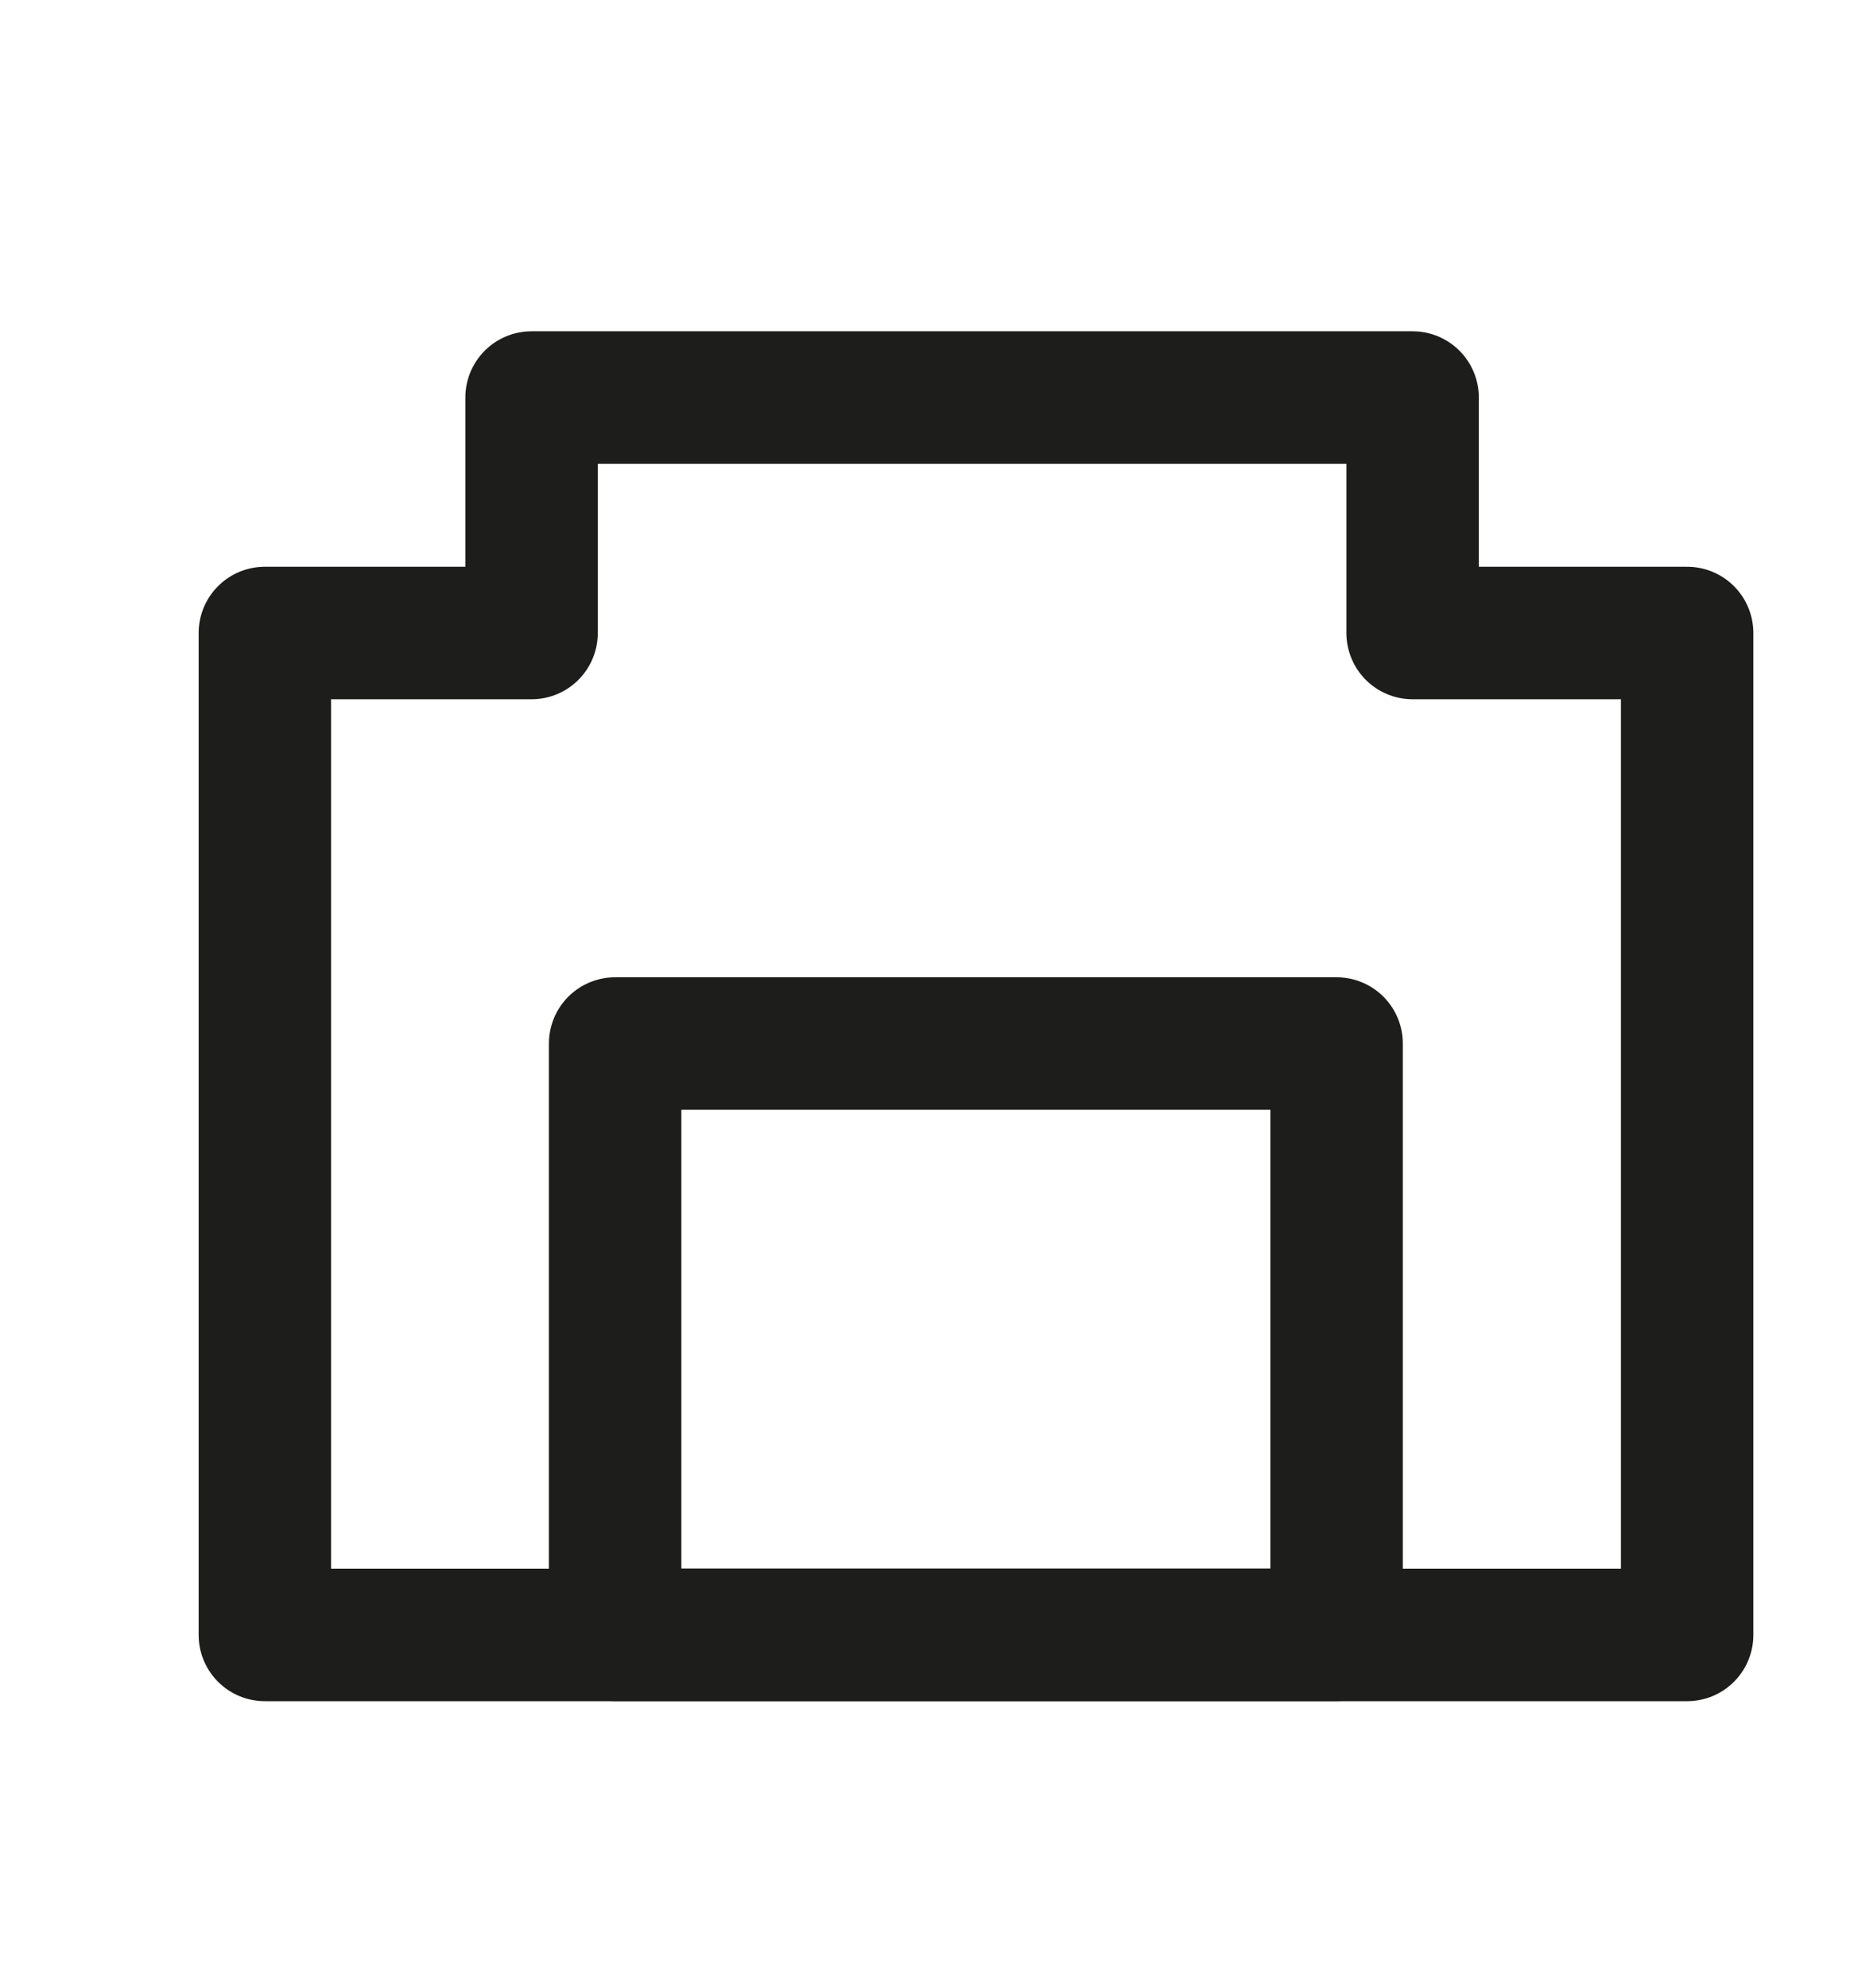 <svg xmlns="http://www.w3.org/2000/svg" width="14" height="15" viewBox="0 0 14 15" fill="none"><path d="M12.74 4.777H10.667V3H4.014V4.777H2V12.338H12.74V4.777Z" stroke="#1D1D1B" stroke-linecap="round" stroke-linejoin="round"></path><path d="M10.093 7.875H4.645V12.337H10.093V7.875Z" stroke="#1D1D1B" stroke-linecap="round" stroke-linejoin="round"></path></svg>